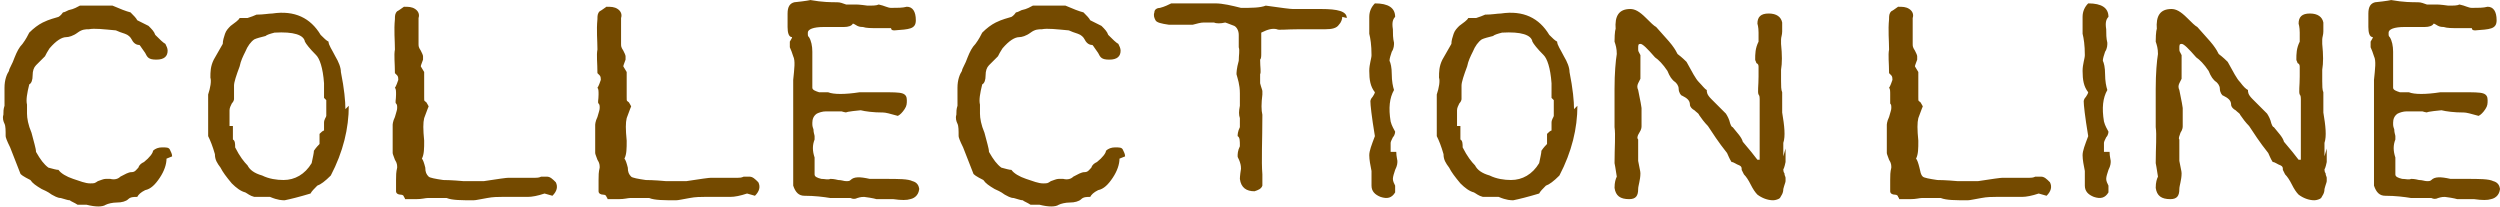 <svg xmlns="http://www.w3.org/2000/svg" id="_レイヤー_1" data-name="レイヤー 1" version="1.1" viewBox="0 0 222.2 18.4"><defs><style>.cls-2{fill:#744a00;stroke-width:0}</style></defs><path d="M14.8 14.1c0 .5-.2 1.1-.6 1.7-.4.6-.8 1-1.3 1.1-.4.2-.6.4-.7.6-.3 0-.6 0-.8.2-.2.2-.6.3-1 .3s-.8.1-1 .2c-.3.2-.9.2-1.7 0h-.8c-.3-.2-.6-.3-.7-.4-.2 0-.4-.1-.8-.2-.3 0-.6-.2-.8-.3-.4-.3-.7-.4-.9-.5-.5-.3-.8-.5-1-.8-.6-.3-.9-.5-.9-.6-.4-1-.7-1.8-.9-2.3-.3-.6-.4-.9-.4-1 0-.5 0-.9-.1-1.1-.1-.2-.2-.5-.1-.8 0-.3 0-.5.1-.8V7.8c0-.7.2-1.2.4-1.5 0-.2.3-.6.5-1.2.2-.5.4-.9.7-1.2.3-.4.5-.8.6-1 .4-.4.8-.7 1.2-.9.6-.3 1.1-.4 1.4-.5 0 0 .2-.1.4-.4.1 0 .3-.1.5-.2.5-.1.8-.3 1-.4H10c.7.3 1.2.5 1.6.6.3.3.5.5.6.7l1 .5c.3.3.5.5.6.8.4.4.7.7.9.8.1.2.2.4.2.6 0 .5-.3.8-1 .8s-.8-.2-1-.6c-.3-.4-.4-.6-.5-.7-.4 0-.6-.3-.7-.5s-.3-.4-.6-.5c-.3-.1-.6-.2-.8-.3-1.1-.1-1.9-.2-2.4-.1-.3 0-.6 0-1 .3s-.8.4-1 .4c-.4 0-.9.3-1.5 1-.2.3-.3.5-.4.7l-.8.8c-.2.2-.3.5-.3.9s-.1.7-.3.8c-.2.8-.3 1.4-.2 1.8v.8c0 .4.1 1 .4 1.7.2.8.4 1.4.4 1.7.4.7.7 1.1 1.1 1.4.4.1.7.2.9.2.2.3.7.6 1.3.8.6.2 1.1.4 1.5.4s.4 0 .7-.2c.3-.1.5-.2.7-.2h.4c.4.1.7 0 .9-.2.4-.2.7-.4 1-.4.3 0 .4-.2.6-.4.1-.3.3-.4.5-.5.5-.4.8-.8.8-1 .2-.2.5-.3.8-.3.4 0 .6 0 .7.2.1.2.2.4.2.6ZM31 9.4c0 2-.5 4.1-1.6 6.2-.5.5-.9.8-1.2.9-.3.3-.5.5-.6.7-1 .3-1.8.5-2.3.6-.2 0-.6 0-1.3-.3h-1.4c-.4-.1-.6-.3-.8-.4-.4-.1-.8-.4-1.2-.8-.5-.6-.8-1-1-1.4-.3-.4-.5-.7-.5-1.2-.2-.7-.4-1.2-.6-1.6V8.4c.2-.6.3-1.2.2-1.5 0-.5 0-1 .3-1.6l.8-1.4c0-.3.1-.6.2-.9.1-.3.3-.5.5-.7.4-.3.7-.5.8-.7h.7c.3-.1.6-.2.8-.3.6 0 1.1-.1 1.4-.1 2-.3 3.4.4 4.3 1.9.3.3.5.5.7.6 0 .3.3.7.6 1.3.3.5.5 1 .5 1.4.3 1.5.4 2.6.4 3.3Zm-2.2-.7V7.4c-.1-1.4-.4-2.2-.7-2.5-.6-.6-.9-1-1-1.2-.1-.6-1-.9-2.7-.8-.4.1-.7.2-.8.3-.4.1-.8.2-1 .3-.3.2-.6.6-.8 1.1-.2.4-.4.8-.5 1.3-.3.8-.5 1.4-.5 1.7v1.2s0 .2-.2.4c-.1.2-.2.4-.2.6v1.4h.3v1.2c.2.1.2.4.2.7.4.8.8 1.3 1.1 1.6.2.4.6.7 1.3.9.6.3 1.3.4 1.9.4 1 0 1.9-.5 2.5-1.5.1-.5.2-.9.2-1.1.2-.3.4-.5.5-.6v-.9c.1-.1.3-.3.4-.3v-.7c0-.3.2-.5.2-.6V8.9ZM48.4 17.2c-.6.2-1.1.3-1.5.3h-2.3c-.3 0-.8 0-1.3.1-.6.1-1 .2-1.2.2-1.1 0-1.9 0-2.4-.2H38c-.2 0-.5.1-1 .1h-1s0-.1-.1-.2c0-.1-.1-.2-.3-.2-.2 0-.4-.1-.4-.3v-1c0-.4 0-.7.1-1.1 0-.2 0-.4-.2-.7-.1-.3-.2-.5-.2-.6v-2.5s0-.3.2-.7c.1-.4.2-.6.2-.8s0-.3-.1-.4 0-.3 0-.8c0-.3 0-.5-.1-.6 0 0 .1-.1.3-.7 0-.1 0-.3-.1-.4l-.2-.2c0-.9-.1-1.6 0-2.1 0-.8-.1-1.7 0-2.7 0-.3 0-.5.2-.7.2-.1.3-.2.6-.4.4 0 .7 0 1 .2.3.2.4.5.3.8v2.3c0 .2 0 .3.2.6.1.2.2.4.2.5v.3c-.1.3-.2.5-.2.6l.3.5v2.2c0 .5 0 .3.2.5.1.2.2.3.2.4 0-.1-.1.2-.4 1-.1.4-.1 1 0 2 0 .7 0 1.2-.2 1.6.1.1.2.4.3.8 0 .4.1.6.3.8.1.1.6.2 1.3.3.1 0 .7 0 1.8.1H43c1.3-.2 2-.3 2.2-.3h2.4c.1 0 .3 0 .5-.1h.5c.3 0 .5.2.8.5.2.4.1.8-.3 1.2ZM66.4 17.2c-.6.2-1.1.3-1.5.3h-2.3c-.3 0-.8 0-1.3.1-.6.1-1 .2-1.2.2-1.1 0-1.9 0-2.4-.2H56c-.2 0-.5.1-1 .1h-1s0-.1-.1-.2c0-.1-.1-.2-.3-.2-.2 0-.4-.1-.4-.3v-1c0-.4 0-.7.1-1.1 0-.2 0-.4-.2-.7-.1-.3-.2-.5-.2-.6v-2.5s0-.3.2-.7c.1-.4.2-.6.2-.8s0-.3-.1-.4 0-.3 0-.8c0-.3 0-.5-.1-.6 0 0 .1-.1.3-.7 0-.1 0-.3-.1-.4l-.2-.2c0-.9-.1-1.6 0-2.1 0-.8-.1-1.7 0-2.7 0-.3 0-.5.2-.7.2-.1.3-.2.6-.4.4 0 .7 0 1 .2.3.2.4.5.3.8v2.3c0 .2 0 .3.2.6.1.2.2.4.2.5v.3c-.1.3-.2.5-.2.6l.3.5v2.2c0 .5 0 .3.2.5.1.2.2.3.2.4 0-.1-.1.2-.4 1-.1.4-.1 1 0 2 0 .7 0 1.2-.2 1.6.1.1.2.4.3.8 0 .4.1.6.3.8.1.1.6.2 1.3.3.1 0 .7 0 1.8.1H61c1.3-.2 2-.3 2.2-.3h2.4c.1 0 .3 0 .5-.1h.5c.3 0 .5.2.8.5.2.4.1.8-.3 1.2ZM81.7 16.7c0 .5-.3.9-.8 1-.3.1-.8.1-1.5 0h-1.5s-.3-.1-1.1-.2c-.1 0-.3 0-.6.1-.2.1-.4.1-.6 0h-1.8c-.6-.1-1.4-.2-2.3-.2-.5 0-.8-.3-1-.9V7.1c.1-1 .2-1.7 0-2.1-.1-.3-.2-.6-.3-.8v-.5c.1-.2.2-.3.2-.4-.3 0-.4-.4-.4-.9V1.2c0-.6.2-.9.6-1 1-.1 1.5-.2 1.4-.2 1.1.2 1.9.2 2.4.2.3 0 .5.1.8.2h.9s.3 0 1 .1c.5 0 .8 0 1-.1.5.1.8.3 1.1.3.6 0 1 0 1.4-.1.5 0 .8.4.8 1.2s-.6.8-1.9.9c-.1 0-.3 0-.3-.2H78c-.6 0-1 0-1.3-.1-.1 0-.3 0-.5-.1s-.3-.2-.4-.2c-.1.2-.4.3-.8.3h-1.8c-.9 0-1.4.2-1.4.5s0 .3.1.4c.2.3.3.8.3 1.3v3.2c0 .2.3.3.6.4h.8c.5.2 1.5.2 2.8 0h2c.9 0 1.5 0 1.8.1.3.1.4.3.4.6s0 .5-.2.8c-.2.3-.4.5-.6.6-.7-.2-1.1-.3-1.3-.3-.9 0-1.6-.1-2-.2-1.1.1-1.5.2-1.2.2 0 0-.2 0-.5-.1h-1.4c-.3 0-.6.1-.8.2-.3.2-.4.5-.4.8s0 .3.1.6c0 .3.1.5.1.6v.3c-.2.5-.2 1 0 1.6v1.5c0 .2.2.3.6.4.3 0 .6.1.8 0 .1 0 .3 0 .7.1.3 0 .5.1.7.1.2 0 .3 0 .4-.1.3-.3.8-.3 1.7-.1h1.3c1.3 0 2.1 0 2.5.2.4.1.6.4.6.8ZM99.5 14.1c0 .5-.2 1.1-.6 1.7-.4.6-.8 1-1.3 1.1-.4.2-.6.4-.7.6-.3 0-.6 0-.8.2-.2.2-.6.3-1 .3s-.8.1-1 .2c-.3.2-.9.2-1.7 0h-.8c-.3-.2-.6-.3-.7-.4-.2 0-.4-.1-.8-.2-.3 0-.6-.2-.8-.3-.4-.3-.7-.4-.9-.5-.5-.3-.8-.5-1-.8-.6-.3-.9-.5-.9-.6-.4-1-.7-1.8-.9-2.3-.3-.6-.4-.9-.4-1 0-.5 0-.9-.1-1.1-.1-.2-.2-.5-.1-.8 0-.3 0-.5.1-.8V7.8c0-.7.2-1.2.4-1.5 0-.2.3-.6.5-1.2.2-.5.4-.9.7-1.2.3-.4.5-.8.6-1 .4-.4.8-.7 1.2-.9.6-.3 1.1-.4 1.4-.5 0 0 .2-.1.4-.4.1 0 .3-.1.5-.2.5-.1.8-.3 1-.4h2.9c.7.3 1.2.5 1.6.6.3.3.5.5.6.7l1 .5c.3.3.5.5.6.8.4.4.7.7.9.8.1.2.2.4.2.6 0 .5-.3.8-1 .8s-.8-.2-1-.6c-.3-.4-.4-.6-.5-.7-.4 0-.6-.3-.7-.5s-.3-.4-.6-.5c-.3-.1-.6-.2-.8-.3-1.1-.1-1.9-.2-2.4-.1-.3 0-.6 0-1 .3s-.8.4-1 .4c-.4 0-.9.3-1.5 1-.2.3-.3.5-.4.7l-.8.8c-.2.2-.3.5-.3.9s-.1.7-.3.8c-.2.8-.3 1.4-.2 1.8v.8c0 .4.1 1 .4 1.7.2.8.4 1.4.4 1.7.4.7.7 1.1 1.1 1.4.4.1.7.2.9.2.2.3.7.6 1.3.8.6.2 1.1.4 1.5.4s.4 0 .7-.2c.3-.1.5-.2.7-.2h.4c.4.1.7 0 .9-.2.4-.2.7-.4 1-.4.3 0 .4-.2.6-.4.1-.3.3-.4.5-.5.5-.4.8-.8.8-1 .2-.2.5-.3.8-.3.4 0 .6 0 .7.2.1.2.2.4.2.6ZM119.3 1.5c0 .2-.1.5-.3.7-.2.3-.6.4-1.2.4h-2.3c-1.2 0-1.9.1-2 0-.4-.1-.8 0-1.4.3v1.8c0 .3 0 .5-.1.6 0 .7.1 1.1 0 1.3v.8c.1.4.2.6.2.7v.3c-.1.8-.1 1.4 0 1.8 0 2.3-.1 4.1 0 5.3v1c-.1.3-.4.4-.7.5-.7 0-1.2-.3-1.3-1.1 0 0 0-.3.1-.9 0-.1 0-.3-.1-.6s-.2-.4-.2-.5c0-.2 0-.5.2-.9 0-.5 0-.8-.2-.9 0-.1 0-.4.2-.8v-.8c-.1-.3-.1-.6 0-1.1V8.3c0-.8-.2-1.3-.3-1.7 0-.1 0-.5.2-1.2 0-.5.1-.9 0-1.2V3.1c0-.4-.2-.7-.4-.8-.5-.2-.8-.3-.8-.3-.4.1-.8.1-1 0h-.9c-.3 0-.6.1-1 .2h-2.1c-.7-.1-1.1-.2-1.2-.4-.1-.2-.2-.4-.1-.7 0-.3.3-.4.5-.4.4-.1.8-.3 1-.4h3.9c.7 0 1.5.2 2.3.4.9 0 1.7 0 2.2-.2 1.4.2 2.2.3 2.4.3h2.5c1.5 0 2.3.2 2.3.8ZM124.1 13.5c0 .4.1.7.1.8 0 .2 0 .4-.2.8-.1.3-.2.6-.2.8 0 .2.1.4.2.6v.6c-.3.5-.7.6-1.3.4-.5-.2-.8-.5-.8-1v-1.3c-.1-.5-.2-1-.2-1.4 0-.4.2-.9.5-1.7-.3-1.8-.4-2.8-.4-3.1 0 0 0-.2.2-.4.2-.3.2-.4.2-.4-.4-.5-.5-1.1-.5-1.9 0-.6.2-1.1.2-1.4 0-.9-.1-1.5-.2-1.9V1.5c0-.5.2-.9.5-1.2 1.2 0 1.8.4 1.8 1.2-.2.2-.3.5-.2 1.1 0 .4 0 .8.1 1.2 0 .2 0 .5-.2.8-.1.3-.2.6-.2.8.1.2.2.6.2 1.2s.1 1.1.2 1.4c-.4.7-.5 1.6-.3 2.8.1.4.3.7.4.9 0 0 0 .3-.2.5-.1.2-.2.4-.2.5v.8ZM140.2 9.4c0 2-.5 4.1-1.6 6.2-.5.5-.9.8-1.2.9-.3.3-.5.5-.6.7-1 .3-1.8.5-2.3.6-.2 0-.6 0-1.3-.3h-1.4c-.4-.1-.6-.3-.8-.4-.4-.1-.8-.4-1.2-.8-.5-.6-.8-1-1-1.4-.3-.4-.5-.7-.5-1.2-.2-.7-.4-1.2-.6-1.6V8.4c.2-.6.3-1.2.2-1.5 0-.5 0-1 .3-1.6l.8-1.4c0-.3.1-.6.2-.9.1-.3.3-.5.5-.7.4-.3.7-.5.8-.7h.7c.3-.1.6-.2.8-.3.6 0 1.1-.1 1.4-.1 2-.3 3.4.4 4.3 1.9.3.3.5.5.7.6 0 .3.3.7.6 1.3.3.5.5 1 .5 1.4.3 1.5.4 2.6.4 3.3Zm-2.3-.7V7.4c-.1-1.4-.4-2.2-.7-2.5-.6-.6-.9-1-1-1.2-.1-.6-1-.9-2.7-.8-.4.1-.7.2-.8.3-.4.1-.8.2-1 .3-.3.2-.6.6-.8 1.1-.2.4-.4.8-.5 1.3-.3.8-.5 1.4-.5 1.7v1.2s0 .2-.2.4c-.1.2-.2.4-.2.6v1.4h.3v1.2c.2.1.2.4.2.7.4.8.8 1.3 1.1 1.6.2.4.6.7 1.3.9.6.3 1.3.4 1.9.4 1 0 1.9-.5 2.5-1.5.1-.5.2-.9.2-1.1.2-.3.4-.5.5-.6v-.9c.1-.1.3-.3.4-.3v-.7c0-.3.2-.5.2-.6V8.9ZM158.7 13.2v1.2c-.1.5-.2.7-.2.6 0 .1 0 .3.1.4 0 .2.1.3.1.4v.3c0 .1-.1.3-.2.7 0 .4-.2.6-.3.8-.1.1-.4.2-.6.2-.5 0-1-.2-1.4-.5-.2-.2-.4-.5-.6-.9-.2-.4-.4-.7-.6-.9l-.2-.4c0-.2 0-.3-.2-.4-.3-.1-.5-.3-.7-.3-.2-.3-.3-.6-.4-.8-.8-1-1.3-1.8-1.7-2.4-.3-.3-.6-.7-.8-1 0-.1-.2-.2-.4-.4-.2-.1-.4-.3-.4-.5 0-.4-.3-.6-.7-.8-.1 0-.3-.3-.3-.6s-.2-.5-.3-.6c-.3-.2-.5-.5-.7-1-.4-.6-.8-1-1.1-1.2-.7-.8-1.1-1.2-1.3-1.2s-.2.1-.2.4 0 .2.2.6V7l-.2.4c-.1.2-.1.4 0 .6.2 1 .3 1.5.3 1.6v1.6c0 .1 0 .3-.2.6s-.2.5-.1.6V14.3c.1.6.2.9.2 1.1 0 .6-.2 1.1-.2 1.4 0 .6-.2.9-.8.9-.8 0-1.2-.3-1.3-1 0-.5.1-.8.2-1-.1-.7-.2-1.2-.2-1.2 0-1.4.1-2.5 0-3.2V7.9c0-1.4.1-2.5.2-3.1 0-.5-.1-.8-.2-1.1 0-.9.1-1.2.1-1.1-.1-1.2.3-1.8 1.3-1.8.4 0 .8.2 1.4.8.4.4.7.7.9.8.6.7 1.1 1.2 1.4 1.6.3.4.4.6.5.8.4.3.7.6.8.7.5.9.8 1.5 1.1 1.8s.5.6.7.7c0 .2 0 .4.4.8l1.3 1.3s.2.3.3.6c.1.4.2.6.3.6.4.5.8.9.9 1.3.6.7 1 1.2 1.3 1.6h.2V8.8c0-.1 0-.3-.1-.4-.1-.2 0-.8 0-1.6V6c0-.2 0-.3-.2-.4 0-.1-.1-.2-.1-.3 0-.5 0-1 .3-1.6v-.8c0-.5-.1-.8-.1-.8 0-.6.3-.9 1-.9s1.1.3 1.2.8v.8c0 .3-.1.5-.1.7v.4c.1 1 .1 1.7 0 2.3v1c0 .4 0 .8.1 1V10c.2 1.2.3 2.1.1 2.7v1.2ZM181.2 17.2c-.6.2-1.1.3-1.5.3h-2.3c-.3 0-.8 0-1.3.1-.6.1-1 .2-1.2.2-1.1 0-1.9 0-2.4-.2H170.8c-.2 0-.5.1-1 .1h-1s0-.1-.1-.2c0-.1-.1-.2-.3-.2-.2 0-.4-.1-.4-.3v-1c0-.4 0-.7.1-1.1 0-.2 0-.4-.2-.7-.1-.3-.2-.5-.2-.6v-2.5s0-.3.2-.7c.1-.4.2-.6.2-.8s0-.3-.1-.4v-.8c0-.3 0-.5-.1-.6 0 0 .1-.1.3-.7 0-.1 0-.3-.1-.4l-.2-.2c0-.9-.1-1.6 0-2.1 0-.8-.1-1.7 0-2.7 0-.3 0-.5.2-.7.2-.1.3-.2.6-.4.4 0 .7 0 1 .2s.4.5.3.8v2.3c0 .2 0 .3.2.6.1.2.2.4.2.5v.3c-.1.3-.2.5-.2.6l.3.5v2.2c0 .5 0 .3.2.5.1.2.2.3.2.4 0-.1-.1.2-.4 1-.1.4-.1 1 0 2 0 .7 0 1.2-.2 1.6.1.1.2.4.3.8s.1.6.3.8c.1.1.6.2 1.3.3.1 0 .7 0 1.8.1h1.8c1.3-.2 2-.3 2.2-.3h2.4c.1 0 .3 0 .5-.1h.5c.3 0 .5.2.8.5.2.4.1.8-.3 1.2ZM187.5 13.5c0 .4.1.7.1.8 0 .2 0 .4-.2.8-.1.3-.2.6-.2.8 0 .2.1.4.2.6v.6c-.3.5-.7.6-1.3.4-.5-.2-.8-.5-.8-1v-1.3c-.1-.5-.2-1-.2-1.4 0-.4.2-.9.5-1.7-.3-1.8-.4-2.8-.4-3.1 0 0 0-.2.2-.4.2-.3.2-.4.2-.4-.4-.5-.5-1.1-.5-1.9 0-.6.2-1.1.2-1.4 0-.9-.1-1.5-.2-1.9V1.5c0-.5.2-.9.5-1.2 1.2 0 1.8.4 1.8 1.2-.2.2-.3.5-.2 1.1 0 .4 0 .8.1 1.2 0 .2 0 .5-.2.8-.1.3-.2.6-.2.8.1.2.2.6.2 1.2s.1 1.1.2 1.4c-.4.7-.5 1.6-.3 2.8.1.4.3.7.4.9 0 0 0 .3-.2.5-.1.2-.2.4-.2.5v.8ZM206.8 13.2v1.2c-.1.5-.2.7-.2.6 0 .1 0 .3.1.4 0 .2.1.3.1.4v.3c0 .1-.1.3-.2.7 0 .4-.2.6-.3.8-.1.1-.4.2-.6.2-.5 0-1-.2-1.4-.5-.2-.2-.4-.5-.6-.9-.2-.4-.4-.7-.6-.9l-.2-.4c0-.2 0-.3-.2-.4-.3-.1-.5-.3-.7-.3-.2-.3-.3-.6-.4-.8-.8-1-1.3-1.8-1.7-2.4-.3-.3-.6-.7-.8-1 0-.1-.2-.2-.4-.4-.2-.1-.4-.3-.4-.5 0-.4-.3-.6-.7-.8-.1 0-.3-.3-.3-.6s-.2-.5-.3-.6c-.3-.2-.5-.5-.7-1-.4-.6-.8-1-1.1-1.2-.7-.8-1.1-1.2-1.3-1.2s-.2.1-.2.4 0 .2.2.6V7l-.2.4c-.1.2-.1.4 0 .6.2 1 .3 1.5.3 1.6v1.6c0 .1 0 .3-.2.6-.1.3-.2.5-.1.6V14.3c.1.6.2.9.2 1.1 0 .6-.2 1.1-.2 1.4 0 .6-.2.9-.8.9-.8 0-1.2-.3-1.3-1 0-.5.1-.8.2-1-.1-.7-.2-1.2-.2-1.2 0-1.4.1-2.5 0-3.2V7.9c0-1.4.1-2.5.2-3.1 0-.5-.1-.8-.2-1.1 0-.9.1-1.2.1-1.1-.1-1.2.3-1.8 1.3-1.8.4 0 .8.2 1.4.8.4.4.7.7.9.8.6.7 1.1 1.2 1.4 1.6.3.4.4.6.5.8.4.3.7.6.8.7.5.9.8 1.5 1.1 1.8.3.4.5.6.7.7 0 .2 0 .4.4.8l1.3 1.3s.2.3.3.6c.1.4.2.6.3.6.4.5.8.9.9 1.3.6.7 1 1.2 1.3 1.6h.2V8.8c0-.1 0-.3-.1-.4-.1-.2 0-.8 0-1.6V6c0-.2 0-.3-.2-.4 0-.1-.1-.2-.1-.3 0-.5 0-1 .3-1.6v-.8c0-.5-.1-.8-.1-.8 0-.6.3-.9 1-.9s1.1.3 1.2.8v.8c0 .3-.1.5-.1.7v.4c.1 1 .1 1.7 0 2.3v1c0 .4 0 .8.1 1V10c.2 1.2.3 2.1.1 2.7v1.2ZM222.2 16.7c0 .5-.3.9-.8 1-.3.1-.8.1-1.5 0h-1.5s-.3-.1-1.1-.2c-.1 0-.3 0-.6.1-.2.1-.4.1-.6 0h-1.8c-.6-.1-1.4-.2-2.3-.2-.5 0-.8-.3-1-.9V7.1c.1-1 .2-1.7 0-2.1-.1-.3-.2-.6-.3-.8v-.5c.1-.2.2-.3.2-.4-.3 0-.4-.4-.4-.9V1.2c0-.6.2-.9.6-1 1-.1 1.5-.2 1.4-.2 1.1.2 1.9.2 2.4.2.3 0 .5.1.8.2h.9s.3 0 1 .1c.5 0 .8 0 1-.1.5.1.8.3 1.1.3.6 0 1 0 1.4-.1.5 0 .8.4.8 1.2s-.6.8-1.9.9c-.1 0-.3 0-.3-.2h-1.2c-.6 0-1 0-1.3-.1-.1 0-.3 0-.5-.1s-.3-.2-.4-.2c-.1.2-.4.3-.8.3h-1.8c-.9 0-1.4.2-1.4.5s0 .3.1.4c.2.3.3.8.3 1.3v3.2c0 .2.3.3.6.4h.8c.5.2 1.5.2 2.8 0h2c.9 0 1.5 0 1.8.1.3.1.4.3.4.6s0 .5-.2.8c-.2.3-.4.5-.6.6-.7-.2-1.1-.3-1.3-.3-.9 0-1.6-.1-2-.2-1.1.1-1.5.2-1.2.2 0 0-.2 0-.5-.1h-1.4c-.3 0-.6.1-.8.2-.3.2-.4.5-.4.8s0 .3.1.6c0 .3.1.5.1.6v.3c-.2.5-.2 1 0 1.6v1.5c0 .2.2.3.6.4.3 0 .6.1.8 0 .1 0 .3 0 .7.1.3 0 .5.1.7.1.2 0 .3 0 .4-.1.3-.3.8-.3 1.7-.1h1.3c1.3 0 2.1 0 2.5.2.4.1.6.4.6.8Z" class="cls-2"/></svg>